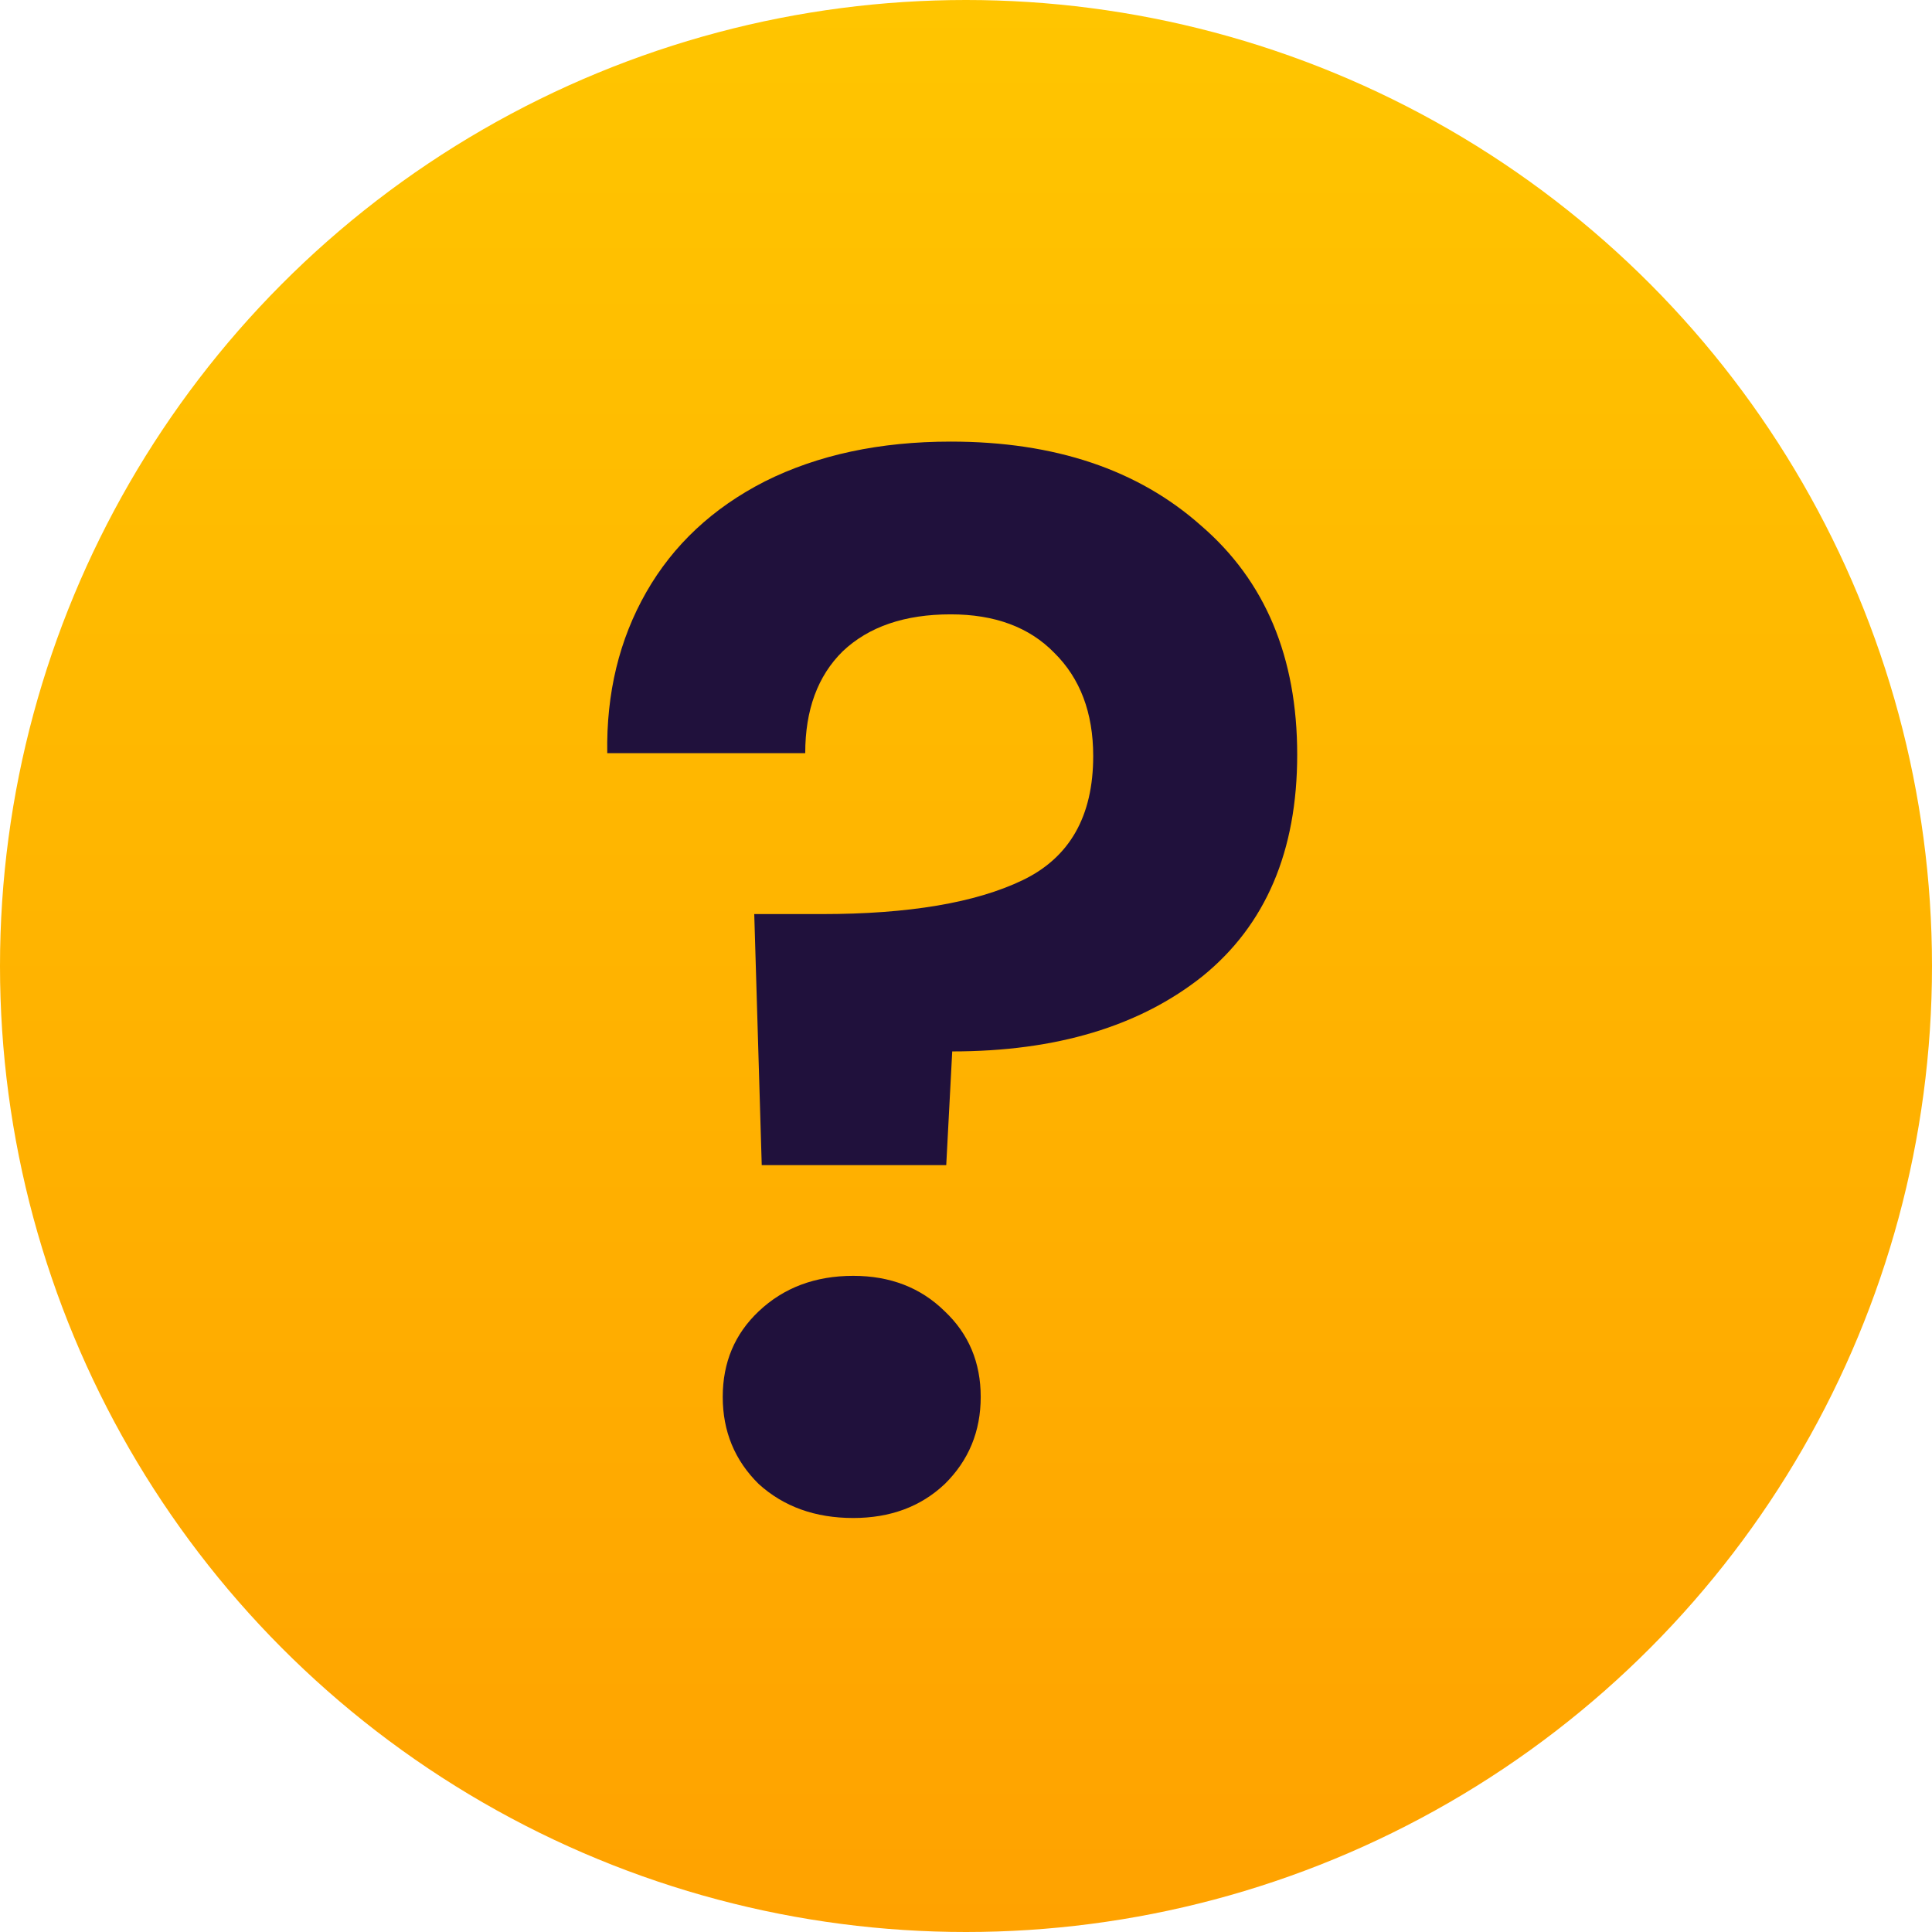 <svg width="70" height="70" viewBox="0 0 70 70" fill="none" xmlns="http://www.w3.org/2000/svg">
<circle cx="35" cy="35" r="35" fill="url(#paint0_linear_12_2100)"/>
<path d="M34.447 16C38.215 16 41.24 17.017 43.522 19.049C45.841 21.047 47 23.811 47 27.342C47 30.837 45.859 33.512 43.576 35.366C41.294 37.185 38.269 38.095 34.501 38.095L34.284 42.214H27.599L27.328 33.119H29.773C32.925 33.119 35.352 32.709 37.055 31.889C38.758 31.069 39.609 29.571 39.609 27.395C39.609 25.826 39.138 24.578 38.196 23.65C37.291 22.723 36.041 22.259 34.447 22.259C32.78 22.259 31.476 22.705 30.534 23.597C29.628 24.488 29.175 25.719 29.175 27.288H22.002C21.966 25.113 22.437 23.169 23.415 21.457C24.393 19.745 25.824 18.407 27.708 17.444C29.628 16.482 31.874 16 34.447 16ZM30.914 55C29.538 55 28.396 54.59 27.491 53.77C26.621 52.914 26.186 51.861 26.186 50.613C26.186 49.365 26.621 48.331 27.491 47.51C28.396 46.654 29.538 46.226 30.914 46.226C32.255 46.226 33.36 46.654 34.229 47.51C35.099 48.331 35.533 49.365 35.533 50.613C35.533 51.861 35.099 52.914 34.229 53.77C33.36 54.59 32.255 55 30.914 55Z" fill="#20113C"/>
<defs>
<linearGradient id="paint0_linear_12_2100" x1="35" y1="0" x2="35" y2="70" gradientUnits="userSpaceOnUse">
<stop stop-color="#FFC500"/>
<stop offset="1" stop-color="#FFA200"/>
</linearGradient>
</defs>
</svg>
